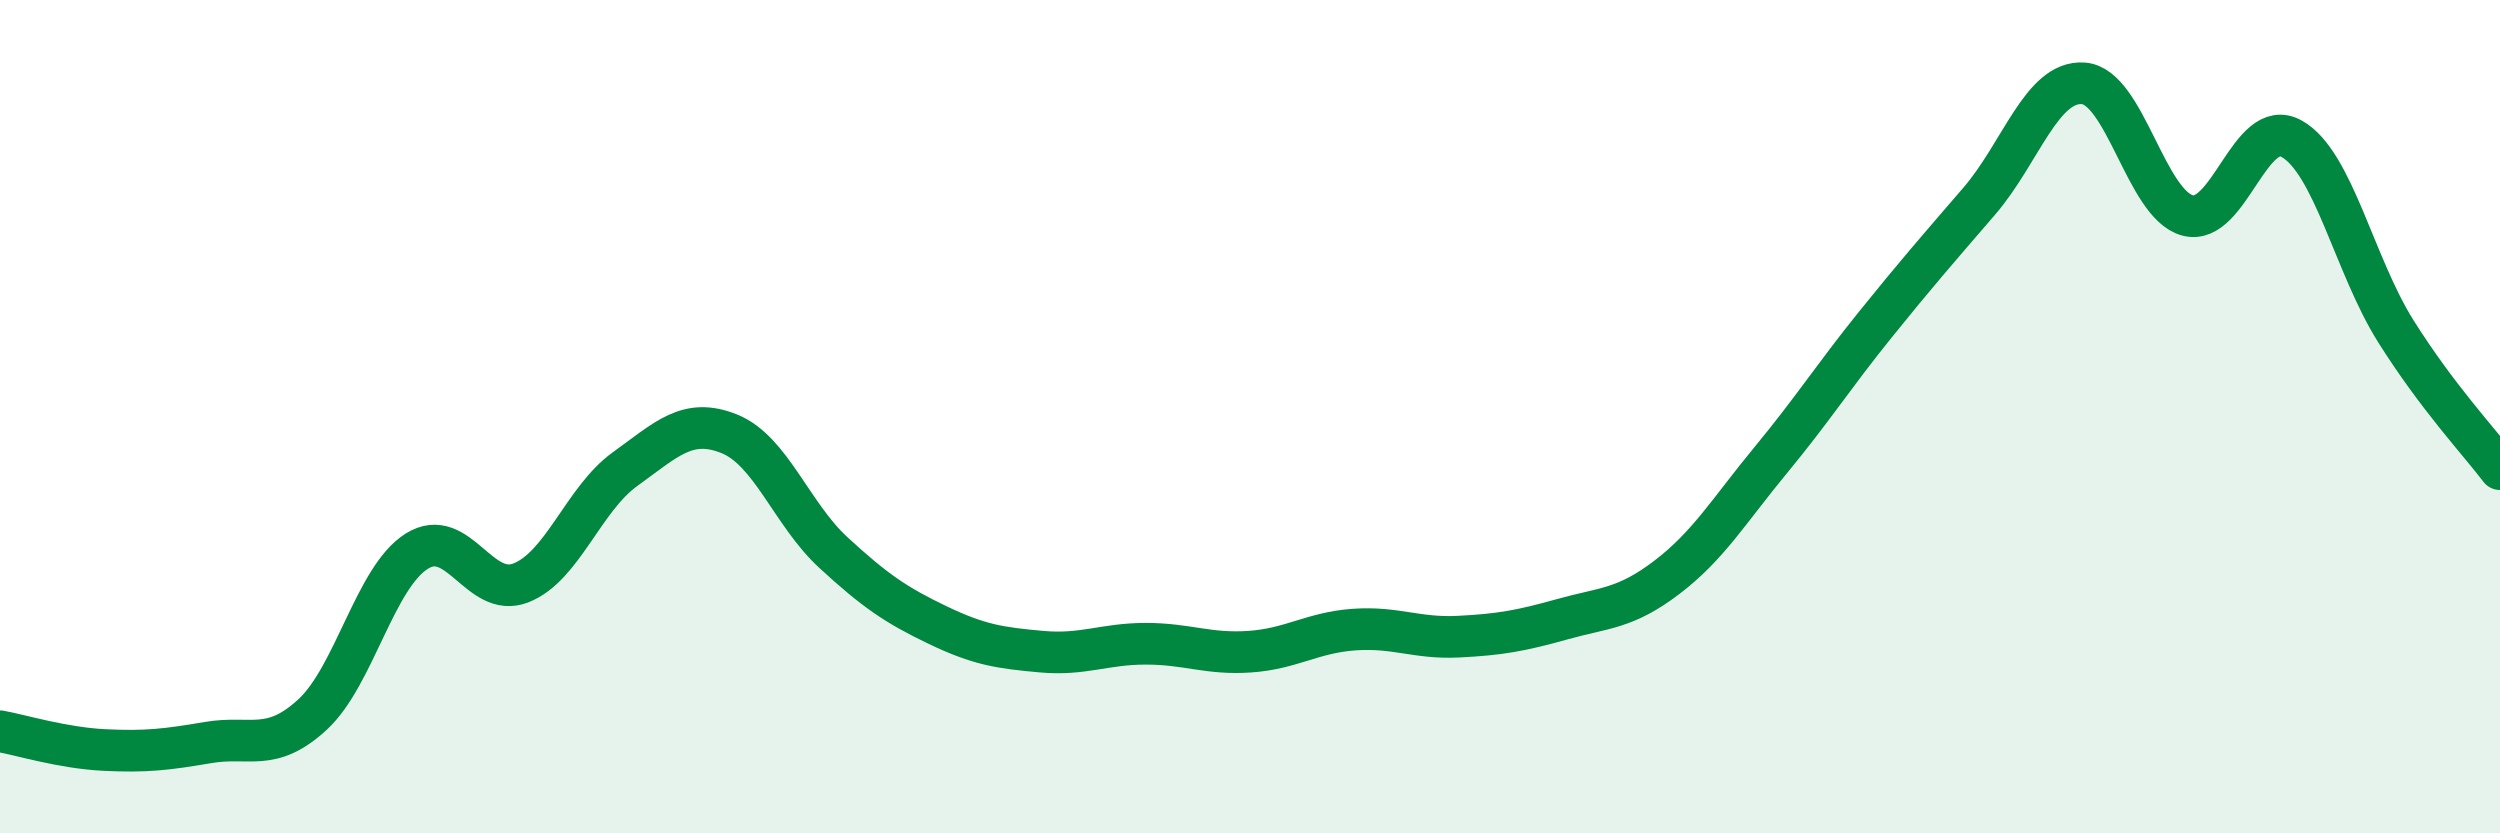 
    <svg width="60" height="20" viewBox="0 0 60 20" xmlns="http://www.w3.org/2000/svg">
      <path
        d="M 0,17.55 C 0.5,17.64 1.5,17.95 2.5,18 C 3.5,18.05 4,17.99 5,17.82 C 6,17.65 6.5,18.07 7.5,17.15 C 8.5,16.23 9,13.86 10,13.23 C 11,12.6 11.5,14.38 12.5,13.99 C 13.5,13.6 14,11.98 15,11.26 C 16,10.54 16.5,10.01 17.5,10.41 C 18.5,10.81 19,12.34 20,13.26 C 21,14.18 21.5,14.52 22.5,15 C 23.5,15.48 24,15.55 25,15.64 C 26,15.73 26.5,15.45 27.5,15.45 C 28.5,15.45 29,15.71 30,15.64 C 31,15.57 31.5,15.18 32.5,15.11 C 33.5,15.04 34,15.33 35,15.28 C 36,15.23 36.5,15.14 37.5,14.86 C 38.5,14.58 39,14.62 40,13.86 C 41,13.1 41.5,12.25 42.5,11.04 C 43.5,9.83 44,9.04 45,7.8 C 46,6.56 46.5,5.99 47.5,4.83 C 48.5,3.67 49,1.93 50,2 C 51,2.07 51.5,4.9 52.5,5.17 C 53.5,5.44 54,2.77 55,3.33 C 56,3.89 56.5,6.36 57.5,7.95 C 58.5,9.54 59.5,10.6 60,11.26L60 20L0 20Z"
        fill="#008740"
        opacity="0.1"
        stroke-linecap="round"
        stroke-linejoin="round"
      />
      <path
        d="M 0,17.55 C 0.5,17.64 1.5,17.95 2.5,18 C 3.5,18.05 4,17.99 5,17.82 C 6,17.65 6.5,18.07 7.5,17.15 C 8.5,16.23 9,13.86 10,13.23 C 11,12.6 11.5,14.38 12.5,13.99 C 13.5,13.6 14,11.98 15,11.26 C 16,10.54 16.5,10.01 17.5,10.41 C 18.5,10.81 19,12.34 20,13.26 C 21,14.18 21.5,14.52 22.5,15 C 23.5,15.48 24,15.55 25,15.64 C 26,15.73 26.5,15.45 27.5,15.45 C 28.5,15.45 29,15.71 30,15.64 C 31,15.57 31.5,15.18 32.5,15.11 C 33.5,15.04 34,15.33 35,15.28 C 36,15.23 36.5,15.14 37.5,14.86 C 38.5,14.58 39,14.62 40,13.86 C 41,13.1 41.5,12.25 42.5,11.04 C 43.5,9.83 44,9.04 45,7.8 C 46,6.56 46.5,5.99 47.5,4.83 C 48.5,3.67 49,1.93 50,2 C 51,2.07 51.5,4.9 52.5,5.17 C 53.5,5.44 54,2.77 55,3.33 C 56,3.89 56.5,6.36 57.5,7.95 C 58.5,9.54 59.5,10.6 60,11.26"
        stroke="#008740"
        stroke-width="1"
        fill="none"
        stroke-linecap="round"
        stroke-linejoin="round"
      />
    </svg>
  